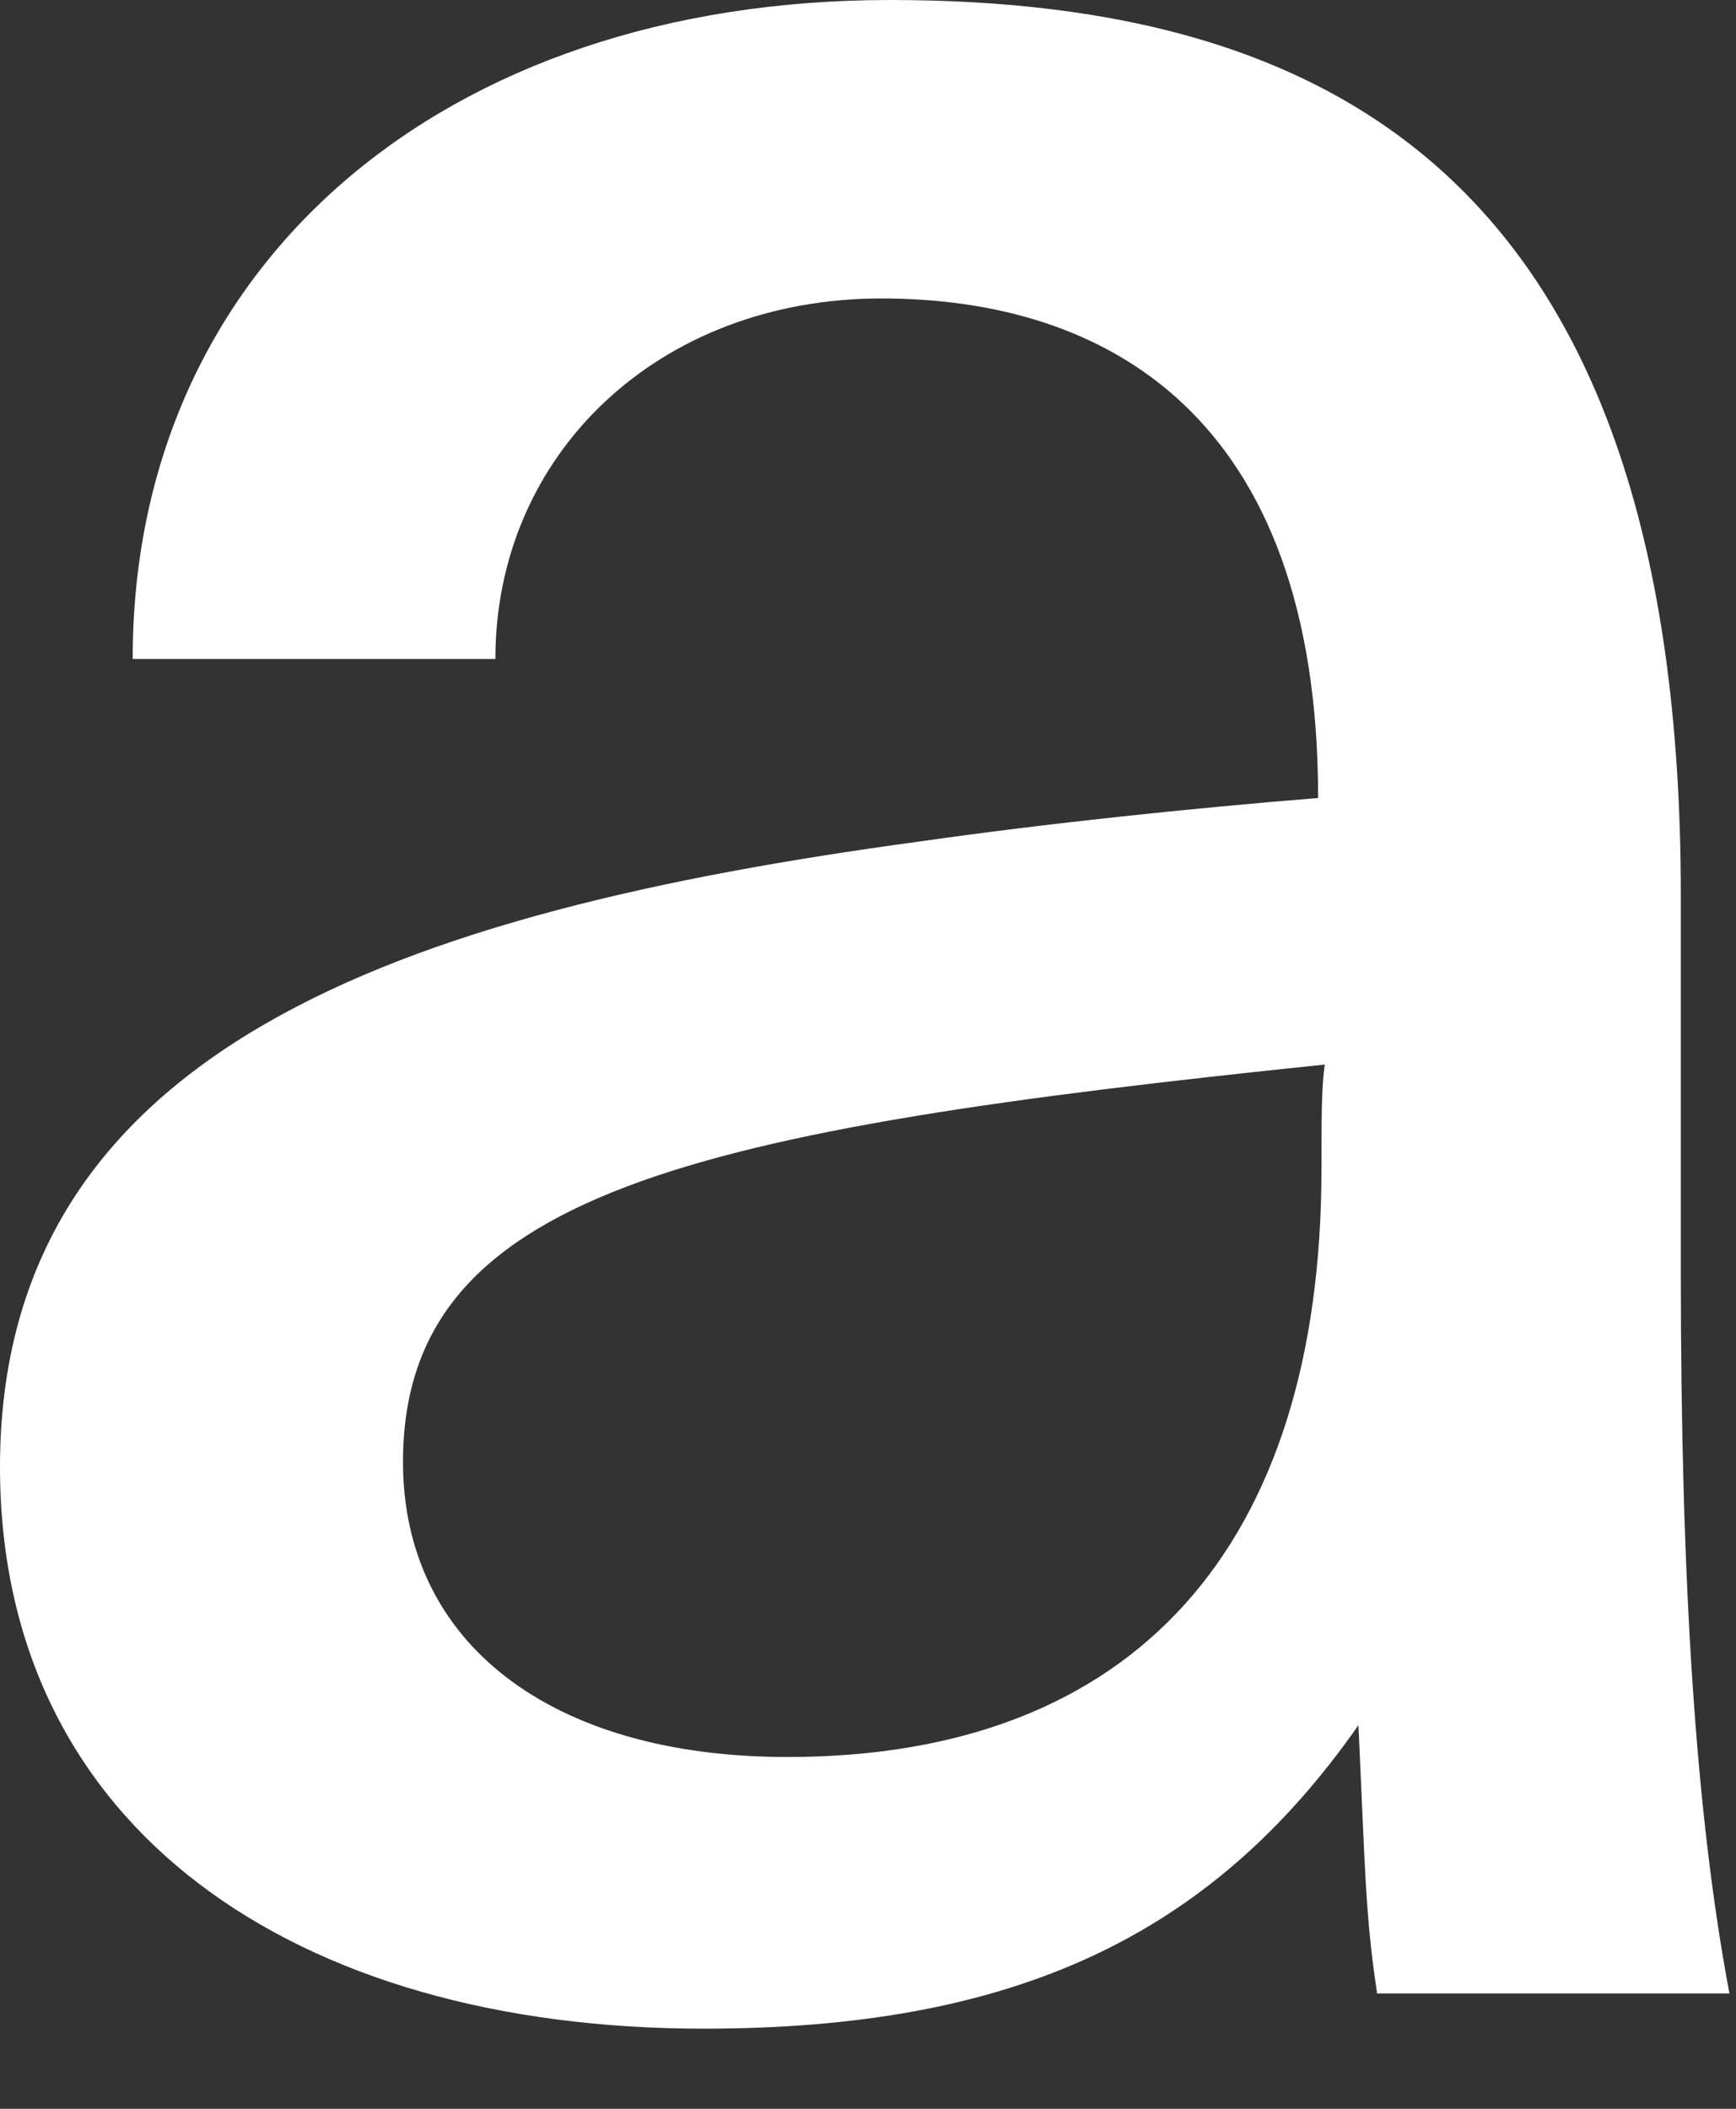 <?xml version="1.0" encoding="utf-8"?>
<svg xmlns="http://www.w3.org/2000/svg" fill="none" height="100%" overflow="visible" preserveAspectRatio="none" style="display: block;" viewBox="0 0 14 17" width="100%">
<rect x="0" y="0" width="14" height="17" fill="#333333" stroke="none"/>
<path d="M11.104 16.056C11.009 15.435 11.009 15.043 10.955 13.908C9.763 15.611 8.179 16.354 5.674 16.354C2.383 16.354 0 14.745 0 11.826C0 8.461 3.223 7.352 7.407 6.785C8.45 6.636 9.614 6.515 10.63 6.433C10.63 3.338 8.91 2.406 7.109 2.406C5.308 2.406 3.995 3.663 3.995 5.312H1.07C1.07 2.135 3.575 0 7.177 0C10.779 0 13.555 1.487 13.555 7.217V10.258C13.555 12.786 13.677 14.637 13.947 16.07H11.104V16.056ZM3.25 11.786C3.25 13.245 4.442 14.164 6.351 14.164C9.154 14.164 10.657 12.461 10.657 9.42C10.657 9.028 10.657 8.758 10.684 8.582C5.579 9.11 3.25 9.61 3.25 11.786Z" fill="white" id="Vector"/>
</svg>